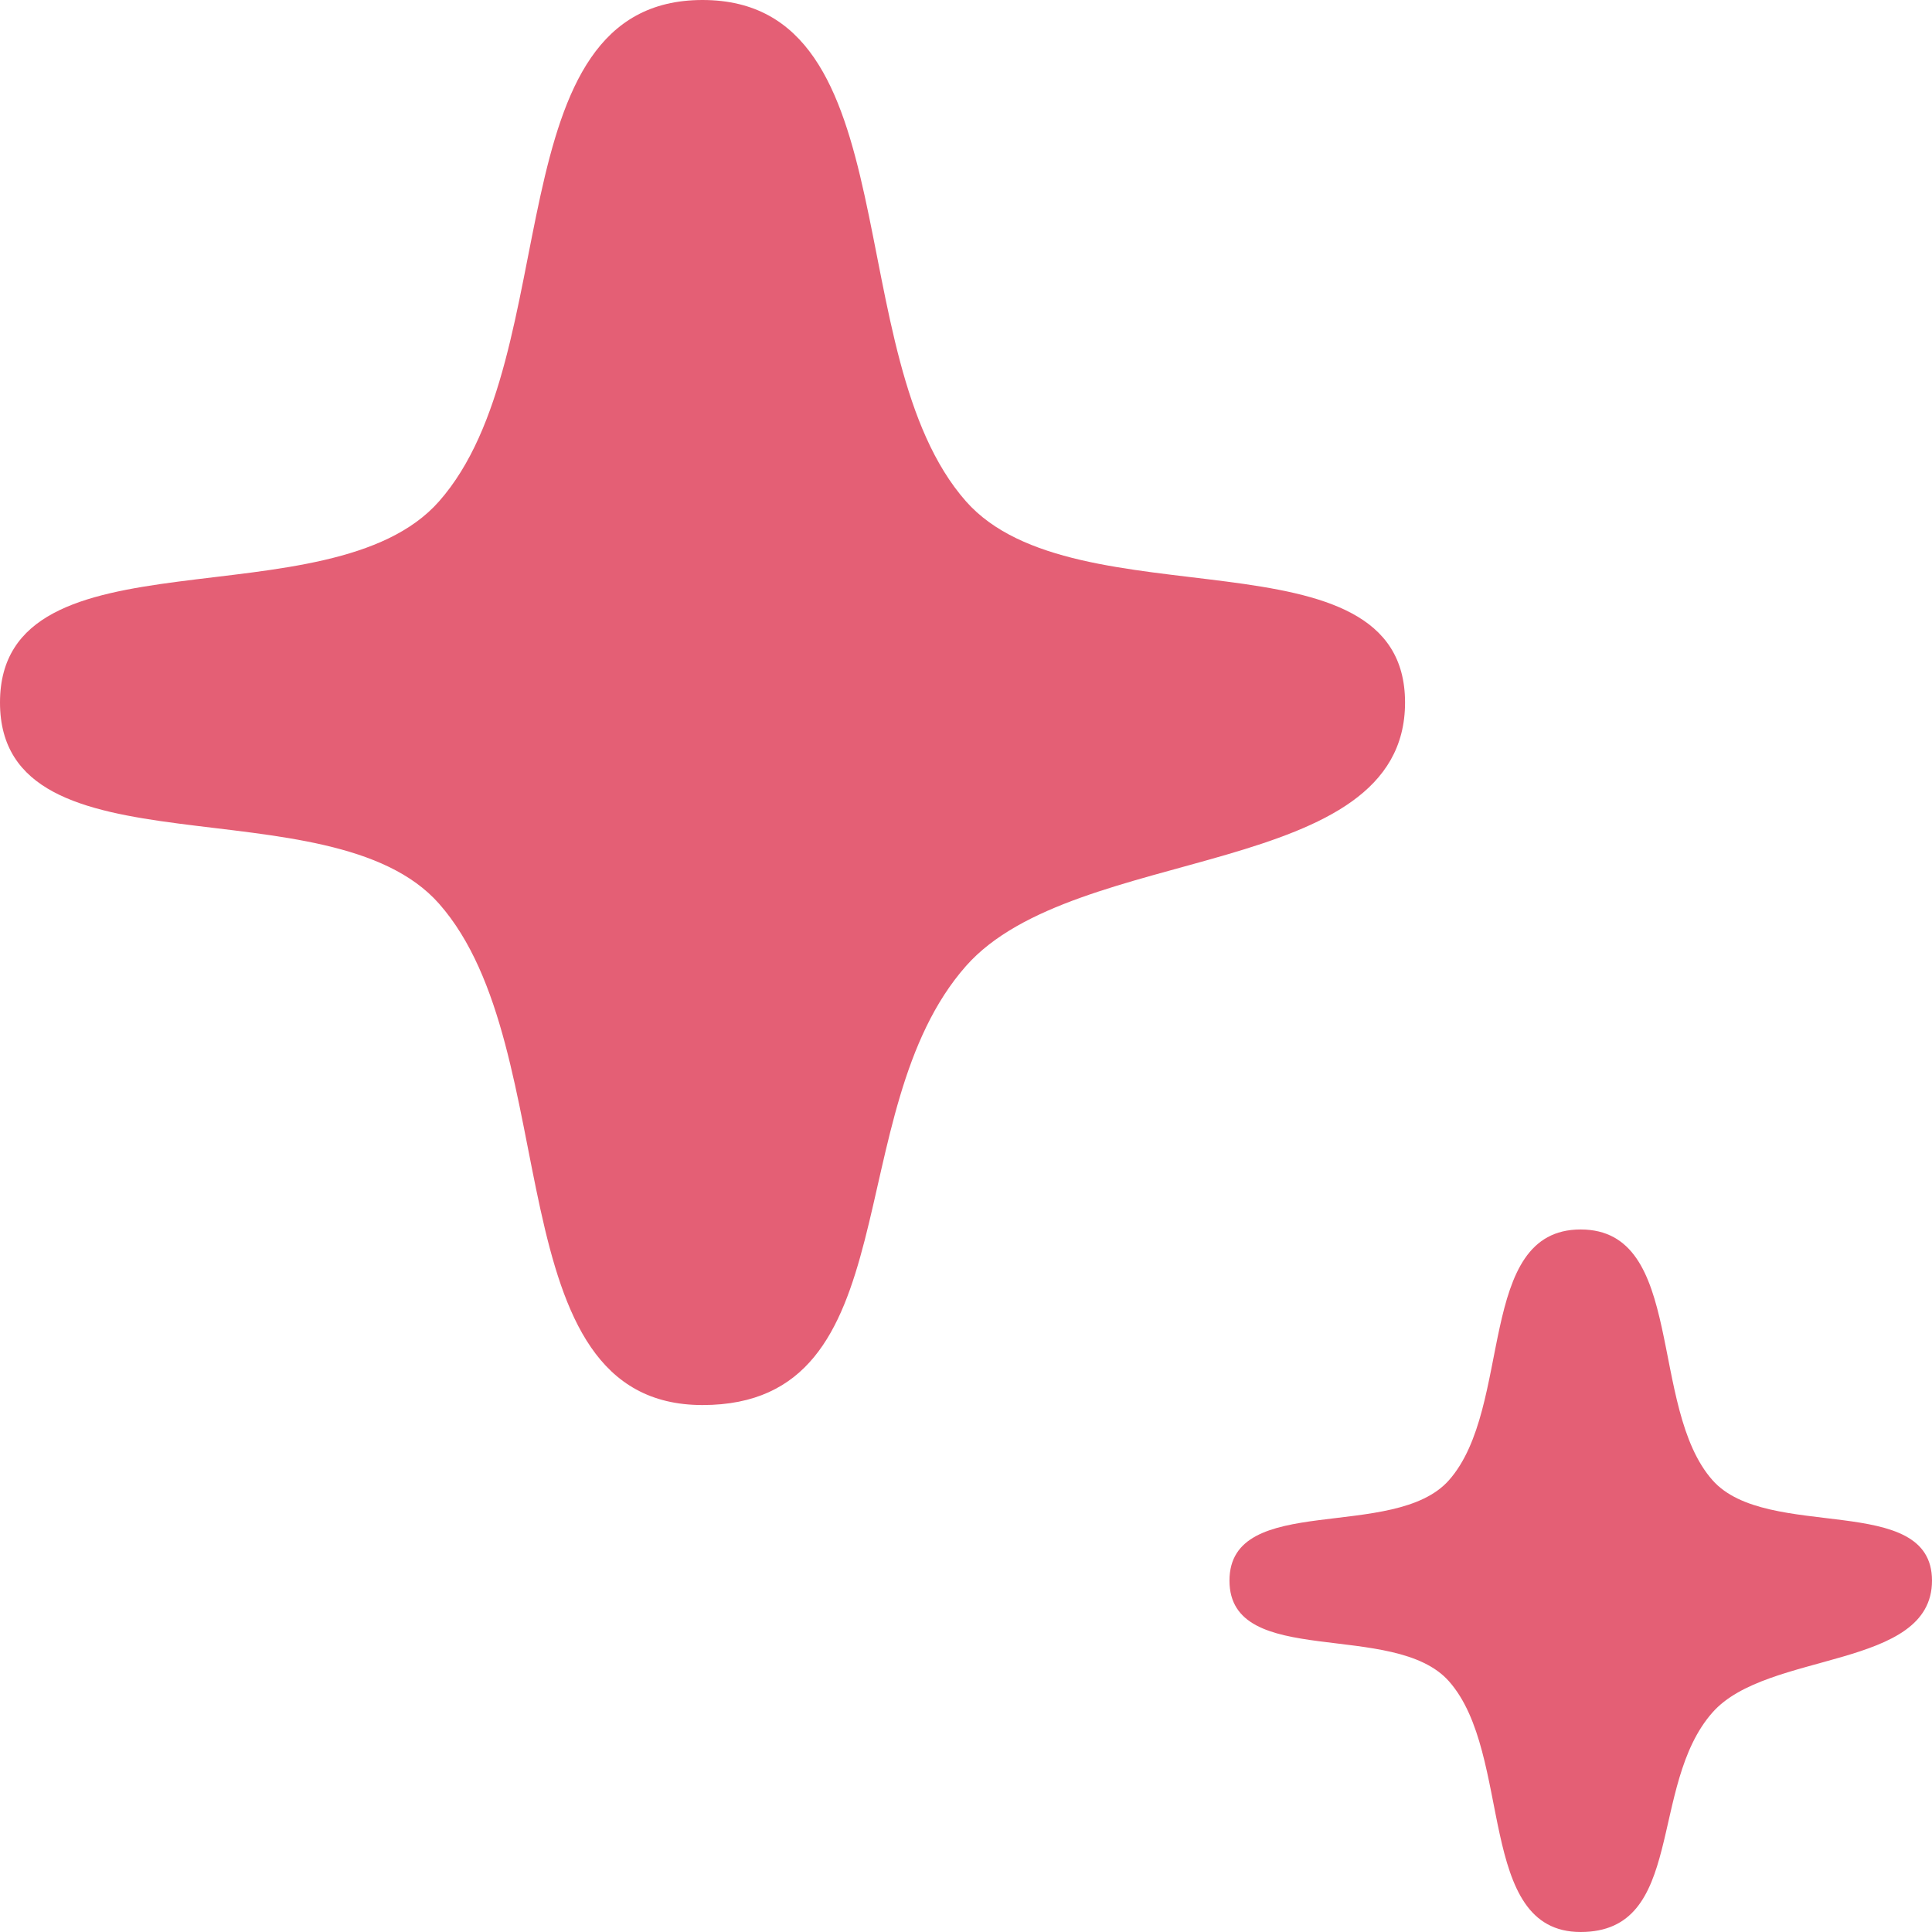 <svg width="8" height="8" viewBox="0 0 8 8" fill="none" xmlns="http://www.w3.org/2000/svg">
<path d="M5.818 2.909C5.818 3.647 4.453 3.487 4 4C3.467 4.604 3.778 5.818 2.909 5.818C2.04 5.818 2.351 4.346 1.818 3.742C1.366 3.23 0 3.647 0 2.909C0 2.171 1.366 2.589 1.818 2.076C2.351 1.472 2.04 0 2.909 0C3.778 0 3.467 1.472 4 2.076C4.453 2.589 5.818 2.171 5.818 2.909Z" fill="#E45F75"/>
<path d="M8 6.545C8 6.914 7.317 6.834 7.091 7.091C6.824 7.393 6.98 8 6.545 8C6.111 8 6.267 7.264 6 6.962C5.774 6.706 5.091 6.914 5.091 6.545C5.091 6.176 5.774 6.385 6 6.129C6.267 5.827 6.111 5.091 6.545 5.091C6.98 5.091 6.824 5.827 7.091 6.129C7.317 6.385 8 6.176 8 6.545Z" fill="#E45F75"/>
</svg>
